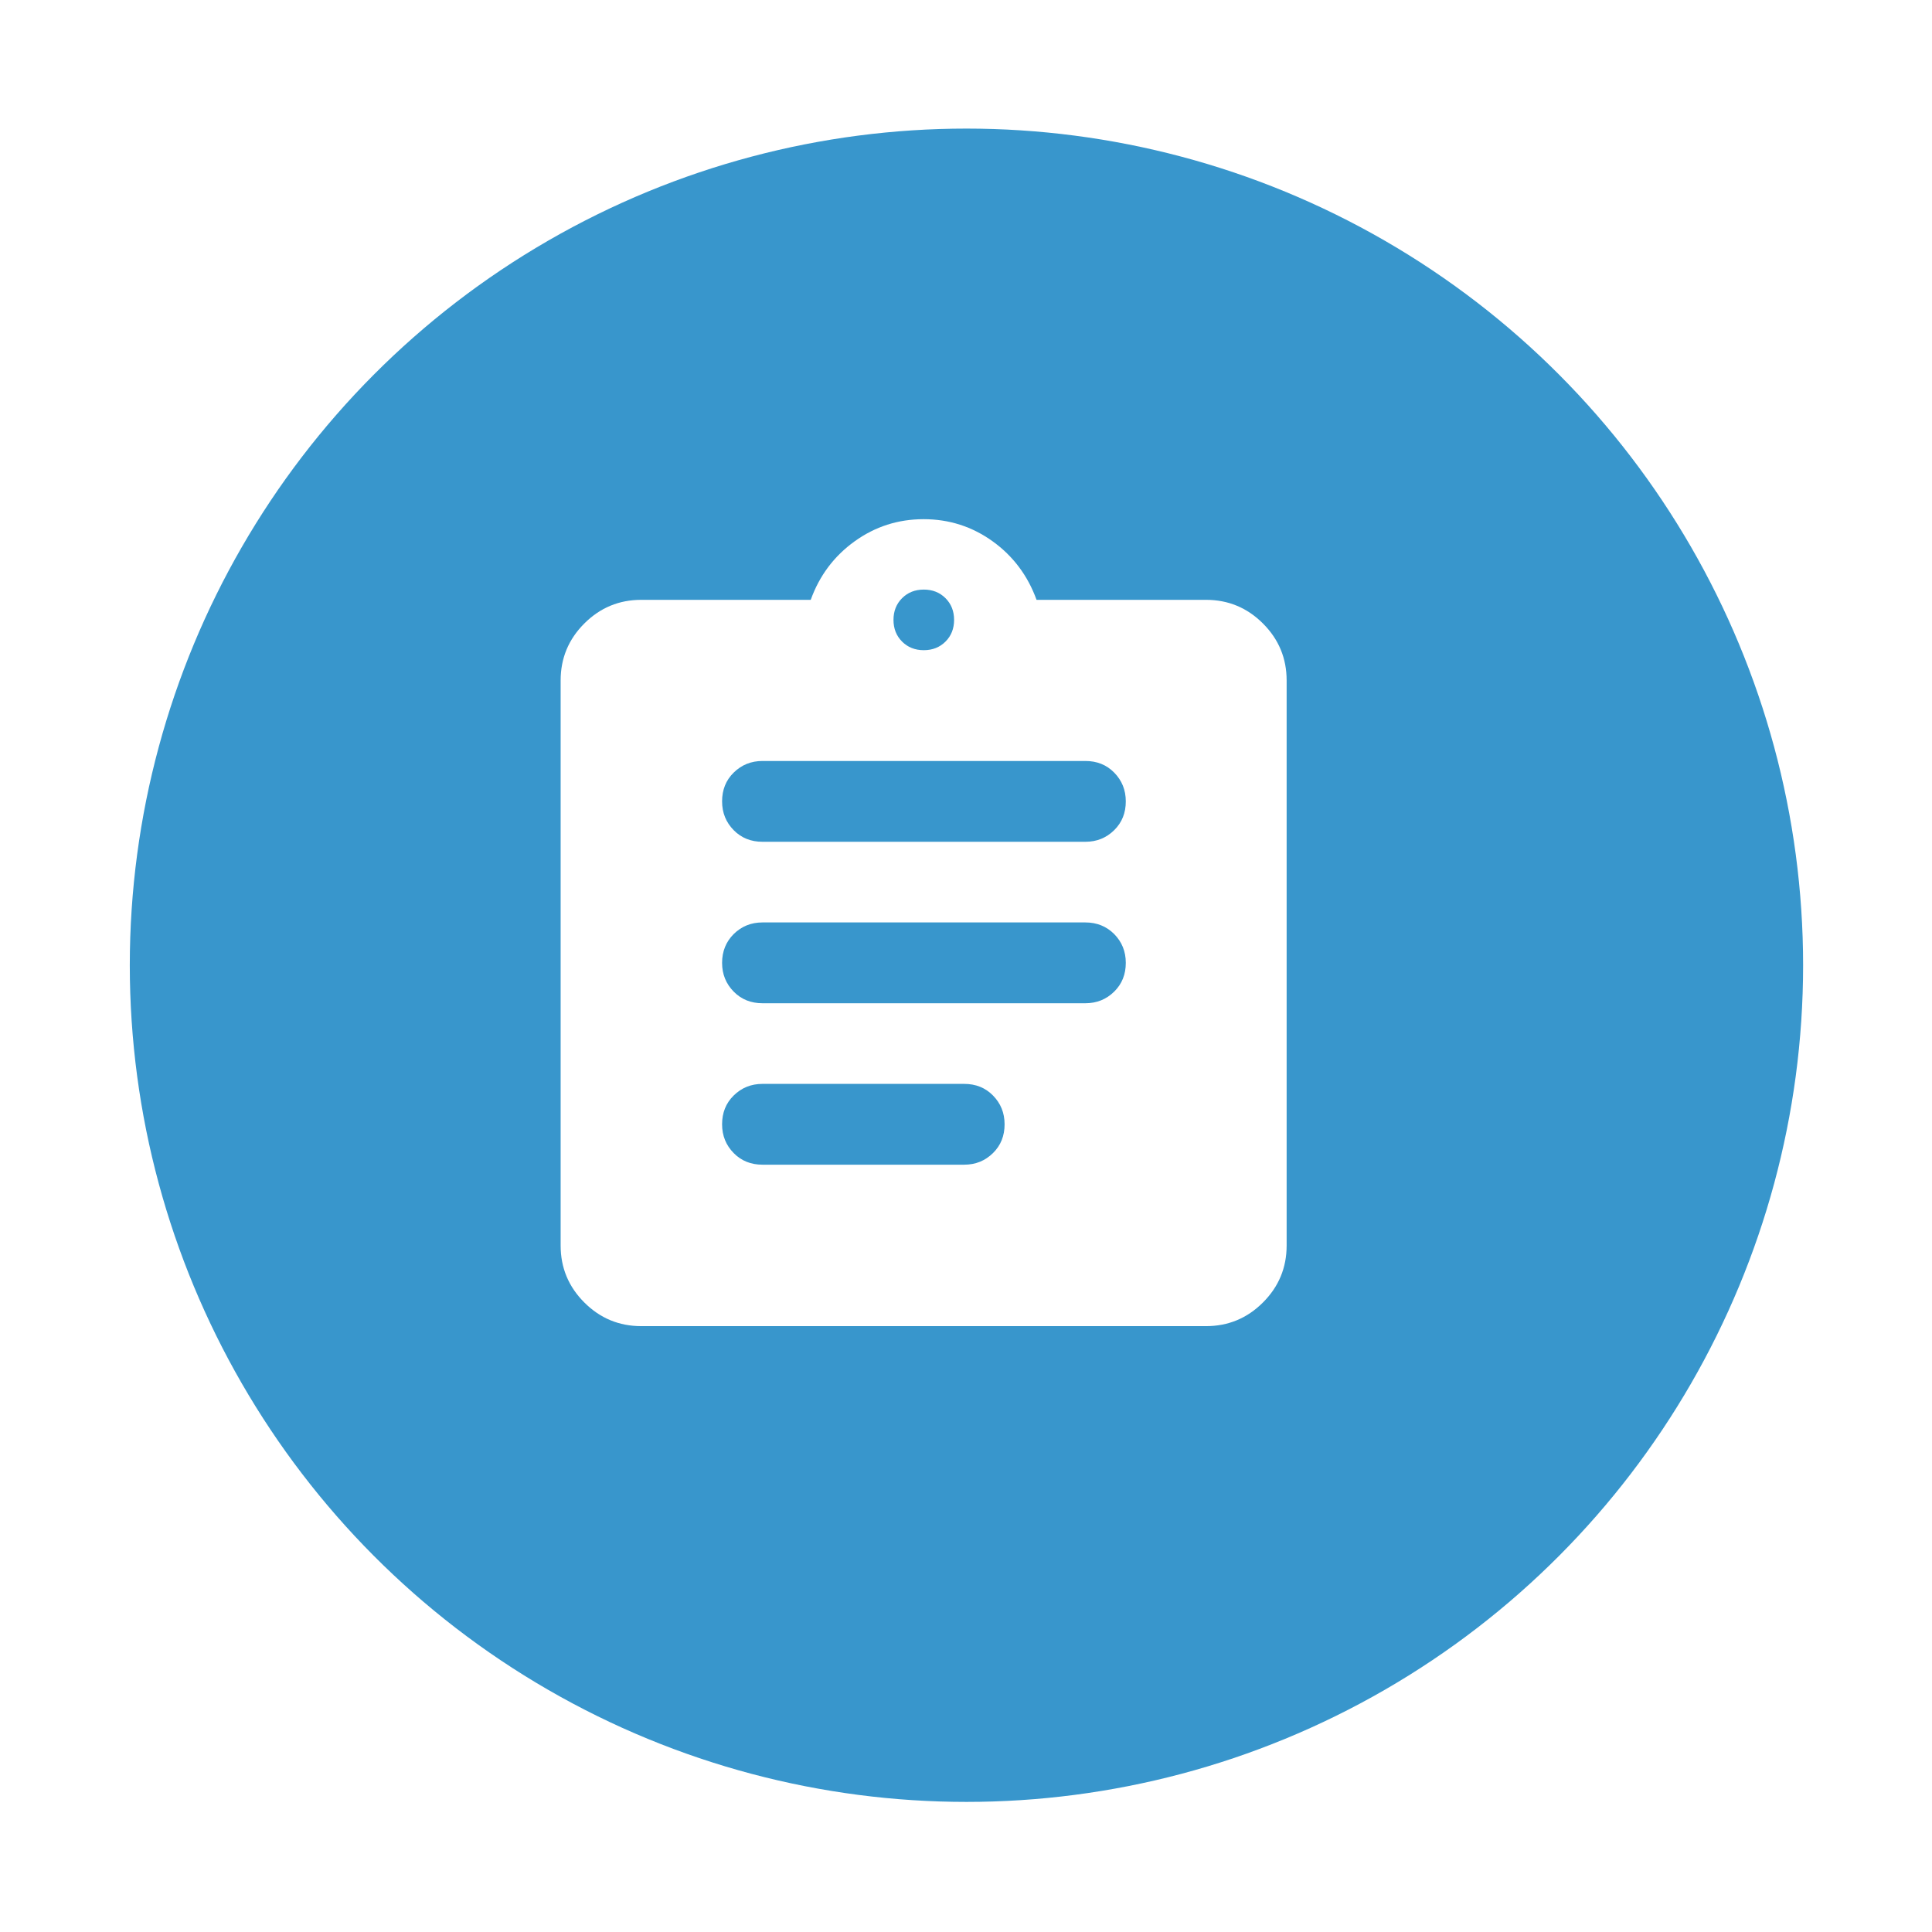 <?xml version="1.0" encoding="UTF-8"?>
<svg id="_레이어_2" data-name="레이어 2" xmlns="http://www.w3.org/2000/svg" xmlns:xlink="http://www.w3.org/1999/xlink" viewBox="0 0 128.16 128.16">
  <defs>
    <style>
      .cls-1 {
        fill: #fff;
      }

      .cls-1, .cls-2 {
        stroke-width: 0px;
      }

      .cls-2 {
        fill: #3896cc;
        filter: url(#drop-shadow-1);
      }
    </style>
    <filter id="drop-shadow-1" filterUnits="userSpaceOnUse">
      <feOffset dx="2.83" dy="2.83"/>
      <feGaussianBlur result="blur" stdDeviation="2.83"/>
      <feFlood flood-color="#373838" flood-opacity=".3"/>
      <feComposite in2="blur" operator="in"/>
      <feComposite in="SourceGraphic"/>
    </filter>
  </defs>
  <g id="_레이어_1-2" data-name="레이어 1">
    <circle class="cls-2" cx="61.28" cy="61.2" r="55.5"/>
    <path class="cls-1" d="M42.54,87.97c-1.47,0-2.73-.52-3.78-1.57-1.05-1.05-1.57-2.31-1.57-3.78v-37.48c0-1.47.52-2.73,1.57-3.78,1.05-1.05,2.31-1.57,3.78-1.57h11.24c.58-1.61,1.55-2.9,2.91-3.88s2.89-1.47,4.58-1.47,3.22.49,4.58,1.47,2.33,2.28,2.91,3.88h11.24c1.47,0,2.73.52,3.78,1.57s1.57,2.31,1.57,3.78v37.48c0,1.47-.52,2.73-1.57,3.78-1.05,1.05-2.31,1.57-3.78,1.57h-37.48ZM50.58,77.26h13.38c.76,0,1.39-.26,1.91-.77s.77-1.15.77-1.91-.26-1.39-.77-1.91-1.15-.77-1.91-.77h-13.38c-.76,0-1.39.26-1.91.77s-.77,1.15-.77,1.91.26,1.39.77,1.91,1.15.77,1.91.77ZM50.58,66.55h21.42c.76,0,1.39-.26,1.91-.77s.77-1.15.77-1.91-.26-1.39-.77-1.91c-.51-.51-1.15-.77-1.91-.77h-21.42c-.76,0-1.39.26-1.91.77-.51.51-.77,1.15-.77,1.91s.26,1.39.77,1.91,1.15.77,1.91.77ZM50.58,55.84h21.42c.76,0,1.39-.26,1.91-.77s.77-1.15.77-1.91-.26-1.39-.77-1.91-1.15-.77-1.91-.77h-21.42c-.76,0-1.39.26-1.91.77s-.77,1.15-.77,1.91.26,1.39.77,1.91,1.15.77,1.91.77ZM61.28,43.13c.58,0,1.06-.19,1.44-.57s.57-.86.57-1.44-.19-1.06-.57-1.44-.86-.57-1.44-.57-1.06.19-1.44.57-.57.86-.57,1.44.19,1.06.57,1.44.86.57,1.44.57Z"/>
  </g>
</svg>